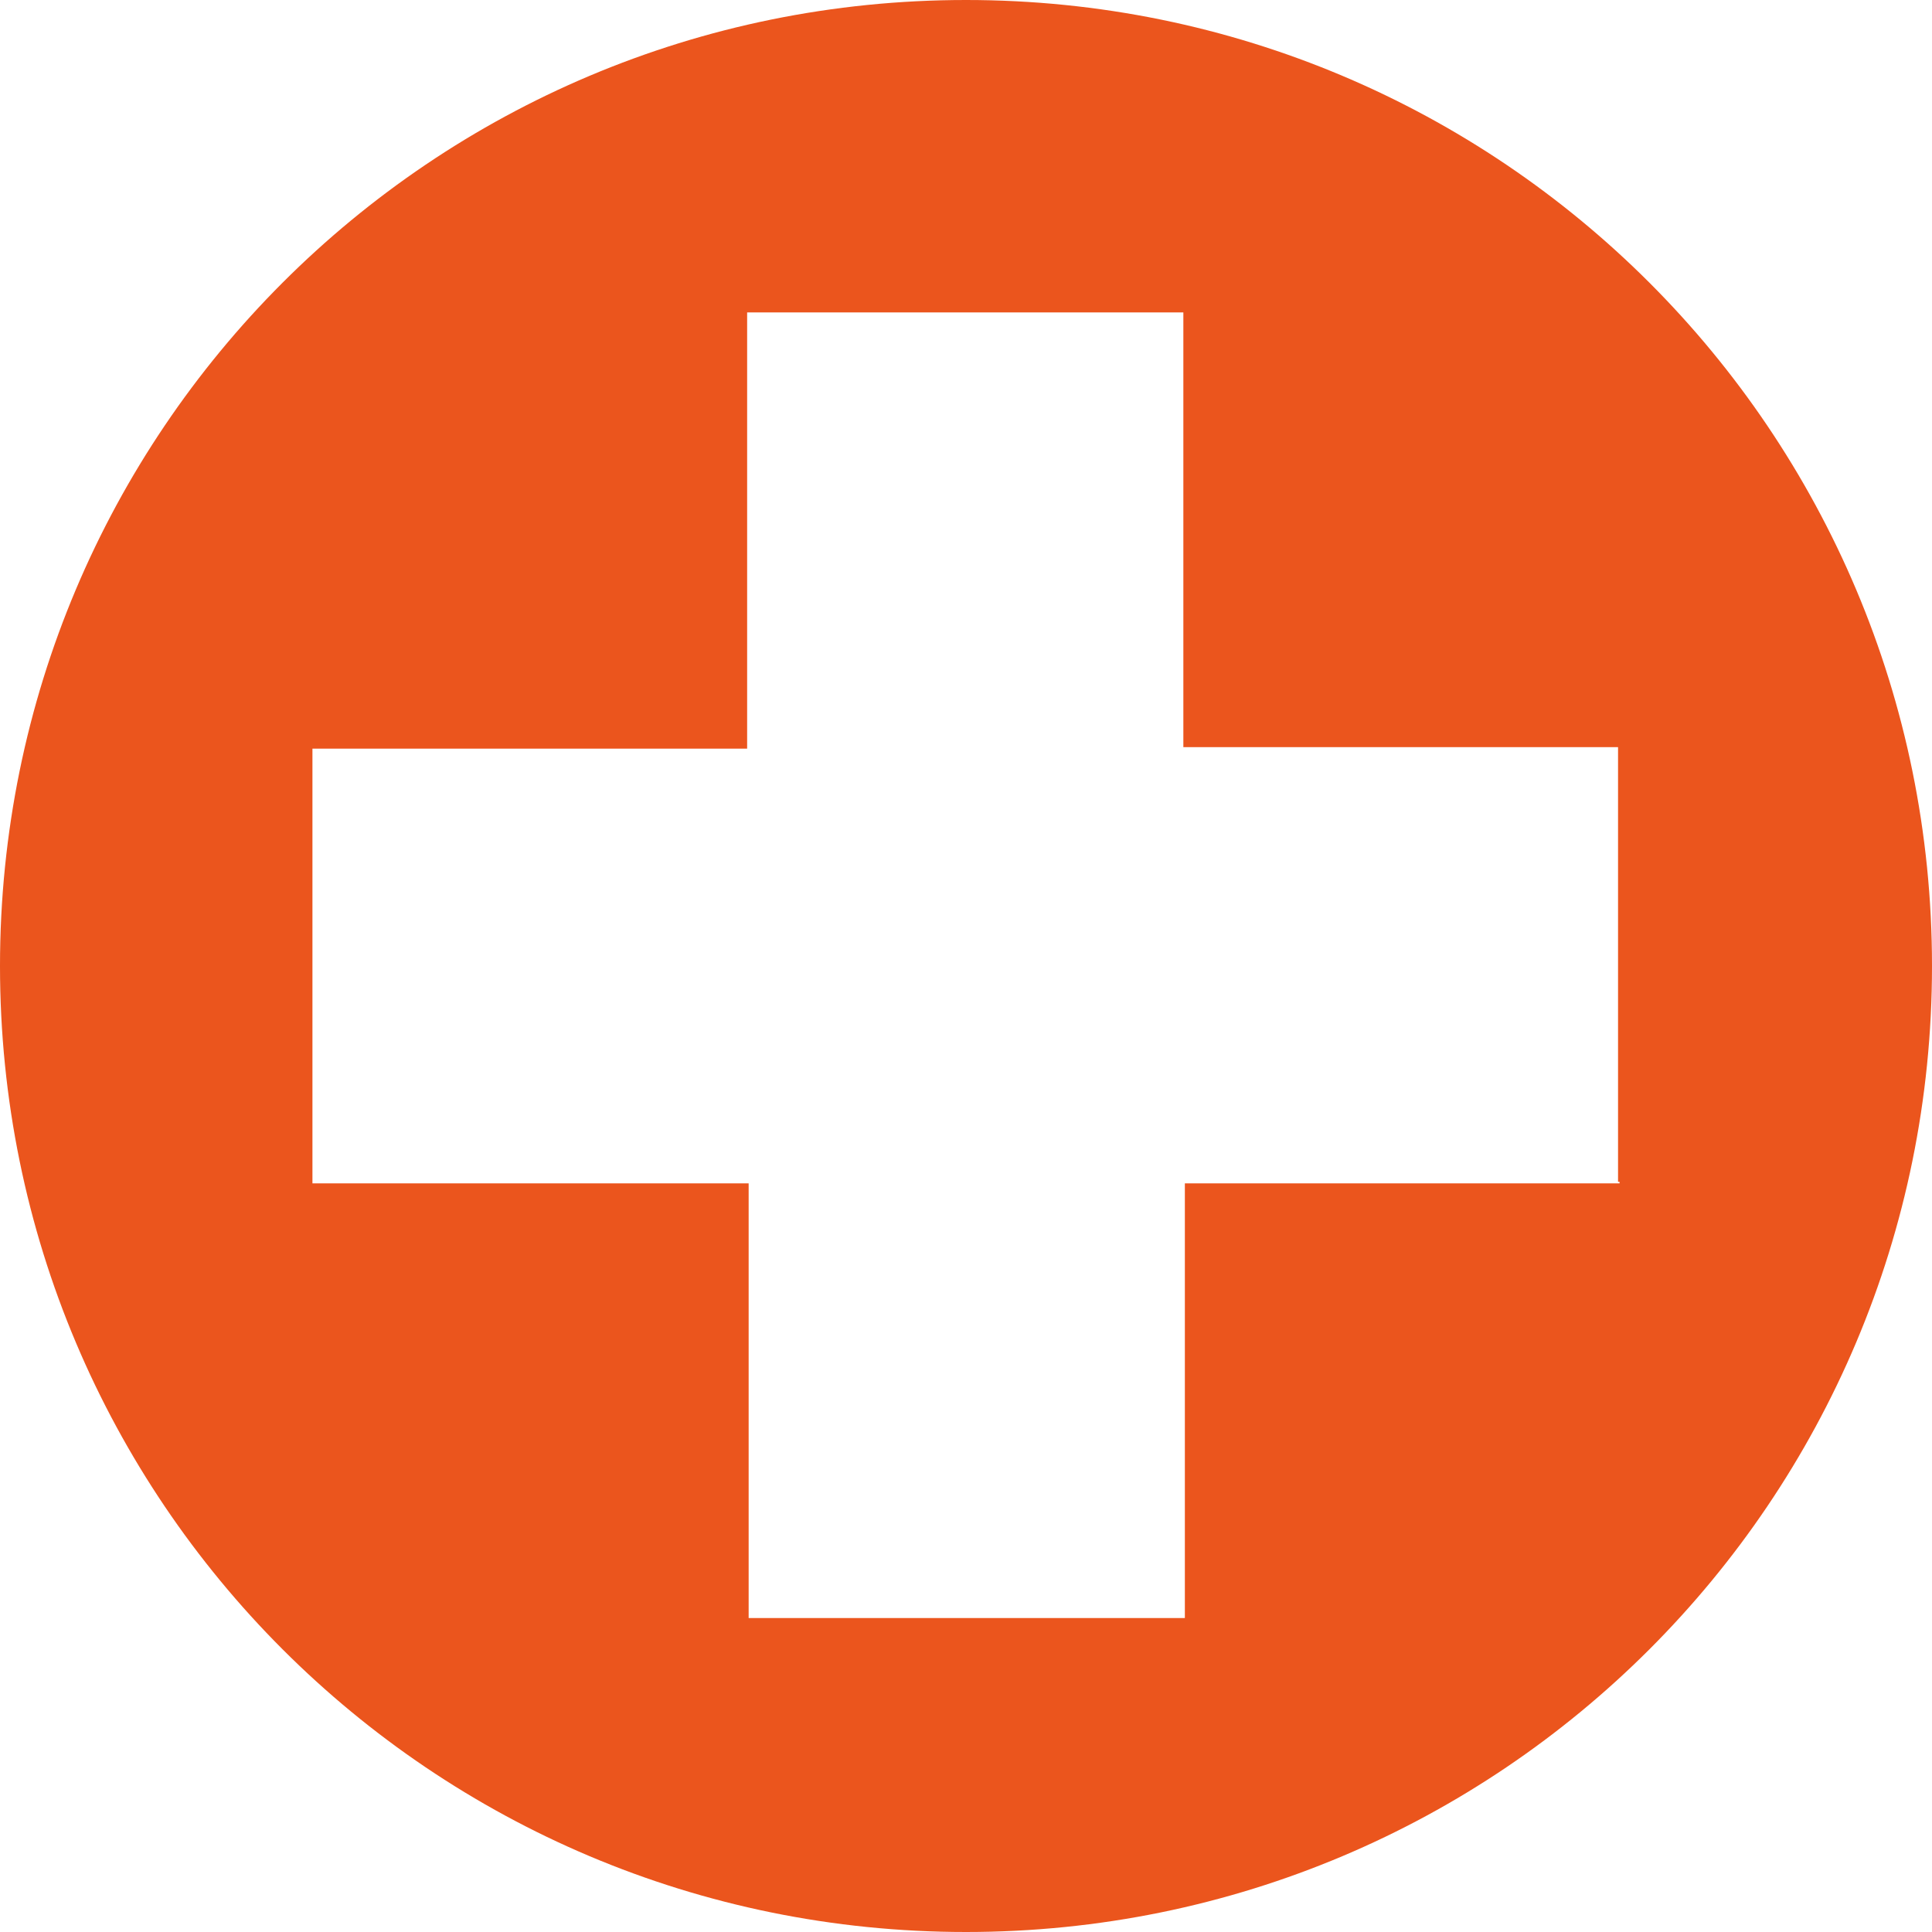 <?xml version="1.0" encoding="utf-8"?>
<!-- Generator: Adobe Illustrator 22.0.1, SVG Export Plug-In . SVG Version: 6.00 Build 0)  -->
<svg version="1.1" id="Layer_1" xmlns="http://www.w3.org/2000/svg" xmlns:xlink="http://www.w3.org/1999/xlink" x="0px" y="0px"
	 width="128px" height="128px" viewBox="0 0 128 128" style="enable-background:new 0 0 128 128;" xml:space="preserve">
<style type="text/css">
	.st0{fill:#eb551d;}
</style>
<g>
	<path class="st0" d="M64,0C28.6,0,0,28.6,0,64c0,35.4,28.6,64,64,64c35.4,0,64-28.6,64-64C128,28.6,99.4,0,64,0z M107.3,78.4H78.5
		v28.8H49.6V78.4H20.7V49.6h28.8V20.7h28.9v28.8h28.8v28.8H107.3z"/>
</g>
</svg>
